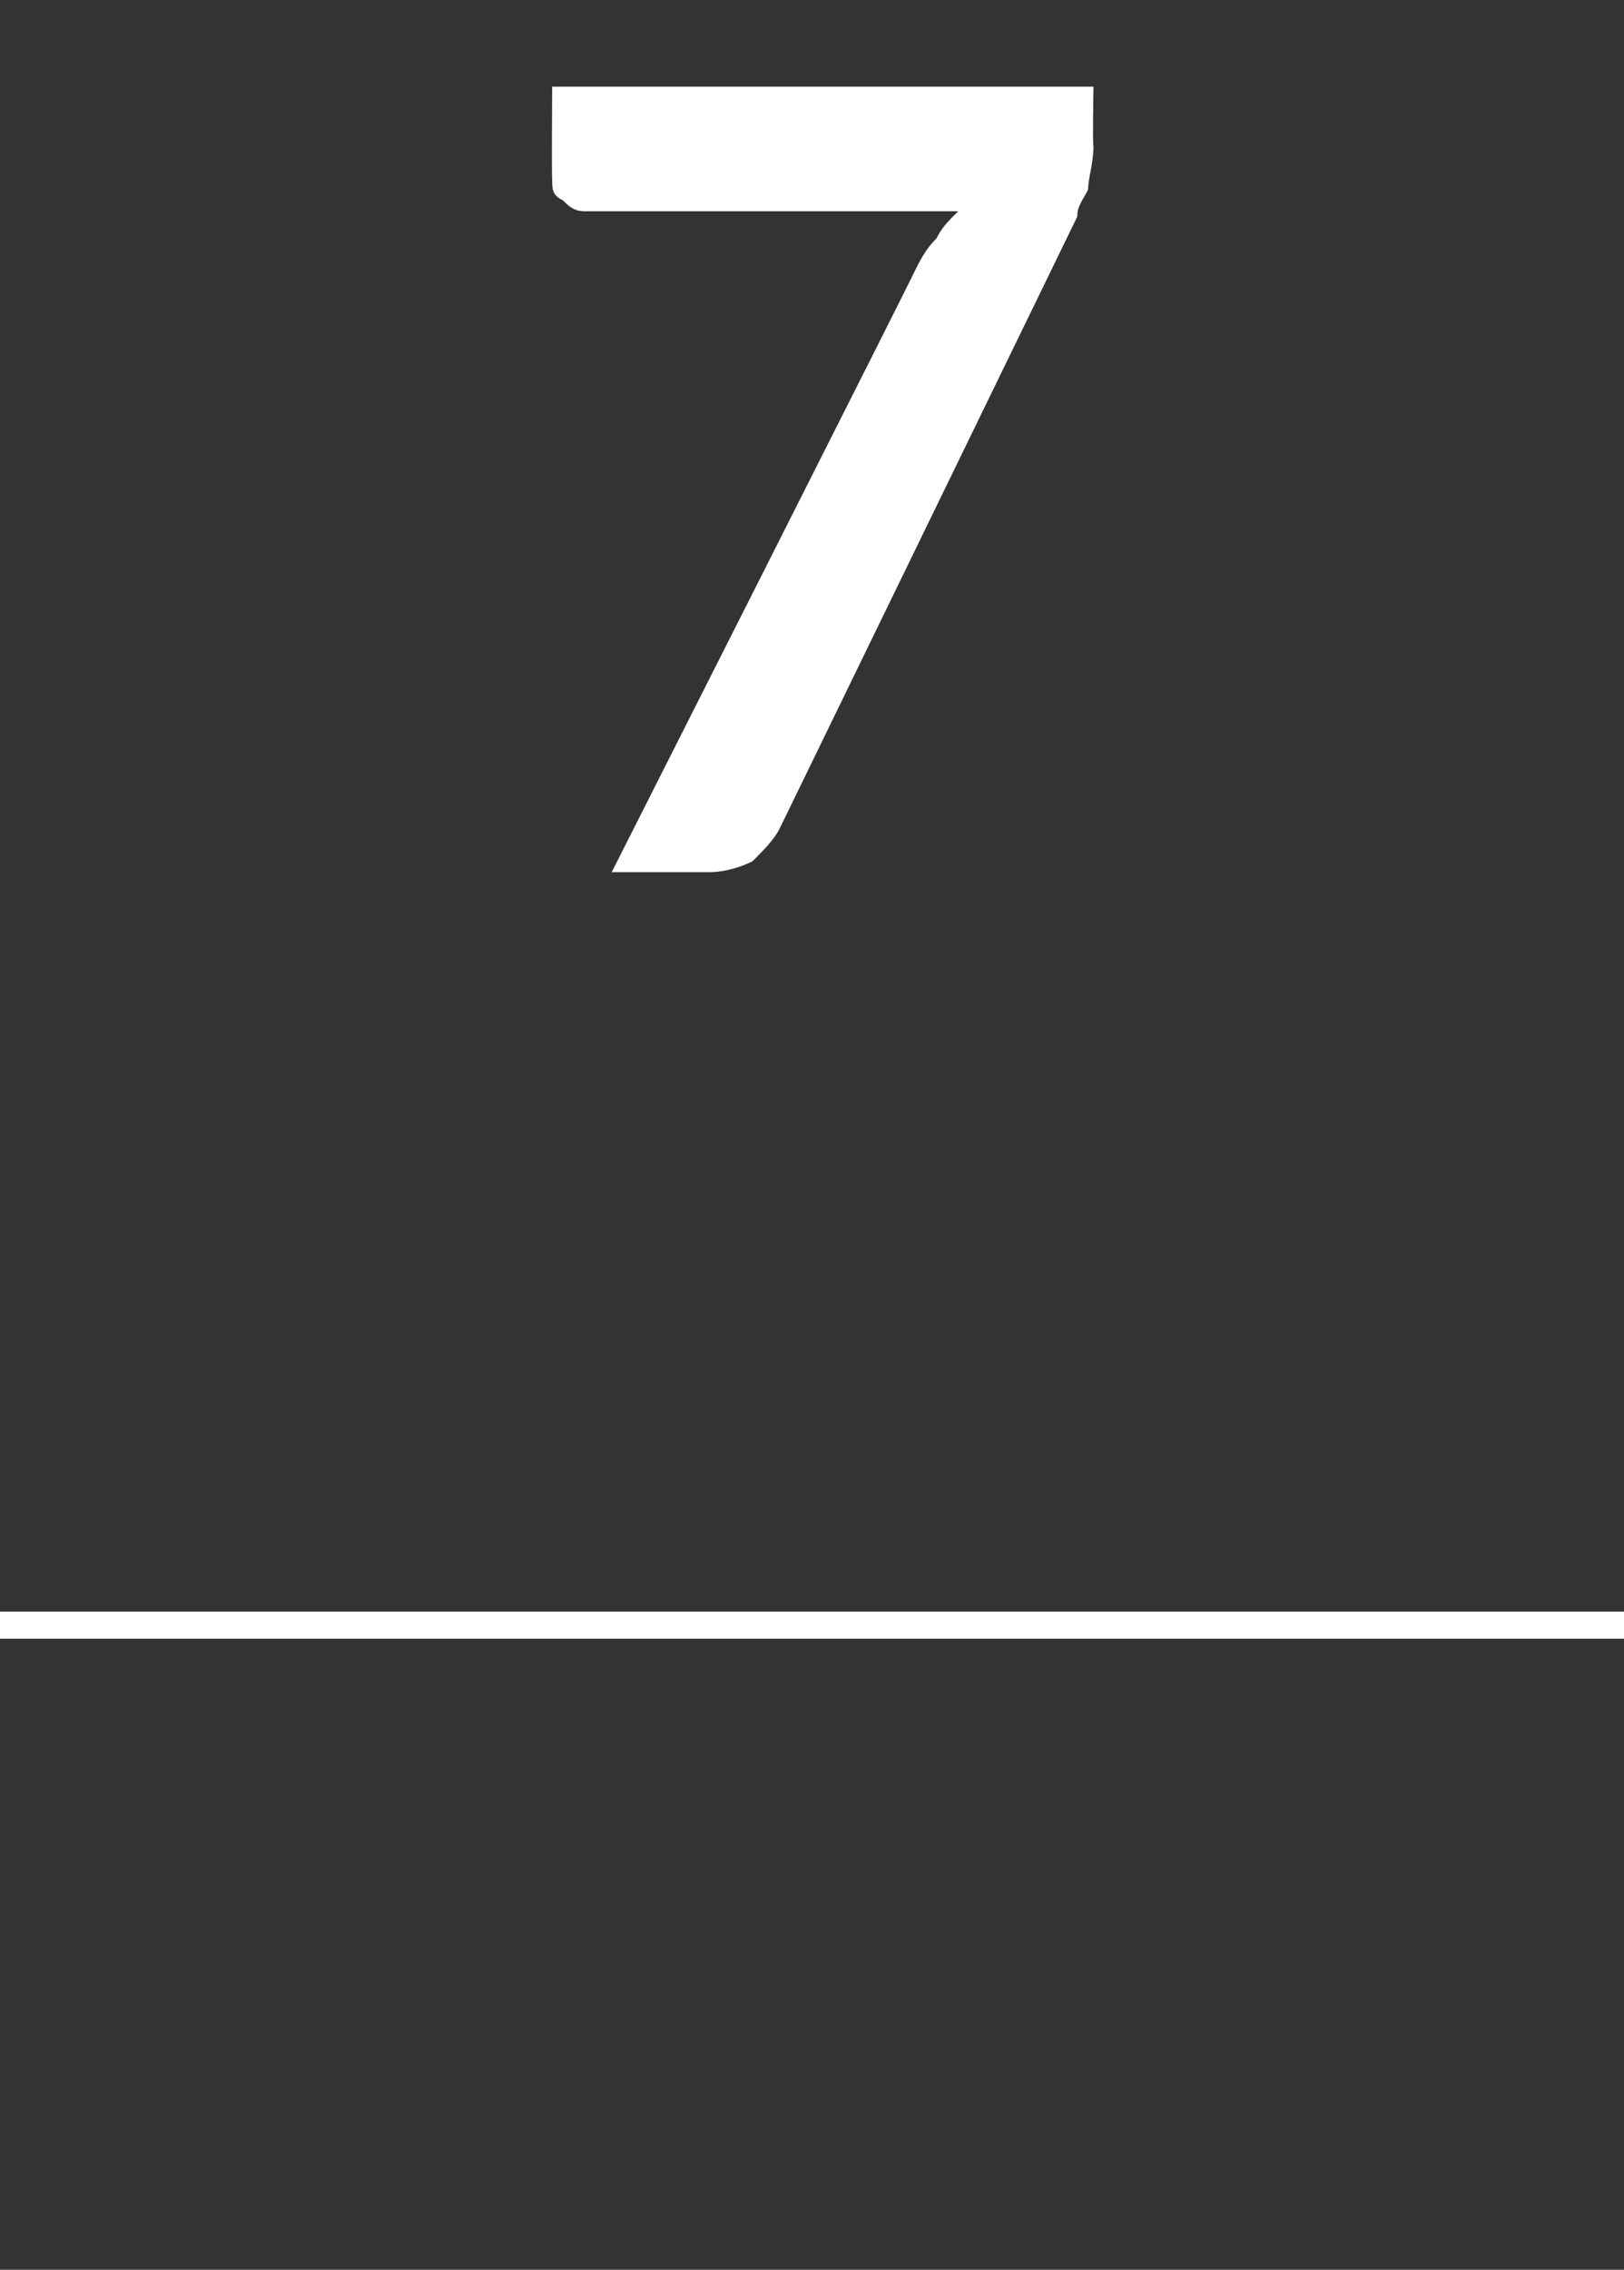 <?xml version="1.0" standalone="no"?><!DOCTYPE svg PUBLIC "-//W3C//DTD SVG 1.1//EN" "http://www.w3.org/Graphics/SVG/1.1/DTD/svg11.dtd"><svg xmlns="http://www.w3.org/2000/svg" version="1.1" width="30px" height="41.9px" viewBox="0 0 30 41.9"><rect x="0" y="0" width="30" height="41.9" fill="#333333" stroke="none"/>  <desc>7</desc>  <defs/>  <g class="svg-textframe-paragraphrules">    <line class="svg-paragraph-ruleabove" y1="30" y2="30" x1="0" x2="30.1" stroke="#fff" stroke-width="0.5"/>  </g>  <g id="Polygon8157">    <path d="M 20.2 1.6 C 20.2 1.6 20.18 2.71 20.2 2.7 C 20.2 3 20.1 3.3 20.1 3.5 C 20 3.7 19.9 3.8 19.9 4 C 19.9 4 14.4 15.3 14.4 15.3 C 14.3 15.5 14.1 15.7 13.9 15.9 C 13.7 16 13.4 16.1 13.1 16.1 C 13.09 16.1 11.3 16.1 11.3 16.1 C 11.3 16.1 16.89 5.05 16.9 5 C 17 4.8 17.1 4.6 17.3 4.4 C 17.4 4.2 17.5 4.1 17.7 3.9 C 17.7 3.9 10.8 3.9 10.8 3.9 C 10.6 3.9 10.5 3.8 10.4 3.7 C 10.2 3.6 10.2 3.5 10.2 3.3 C 10.19 3.31 10.2 1.6 10.2 1.6 L 20.2 1.6 Z " stroke="none" fill="#fff"/>  </g></svg>